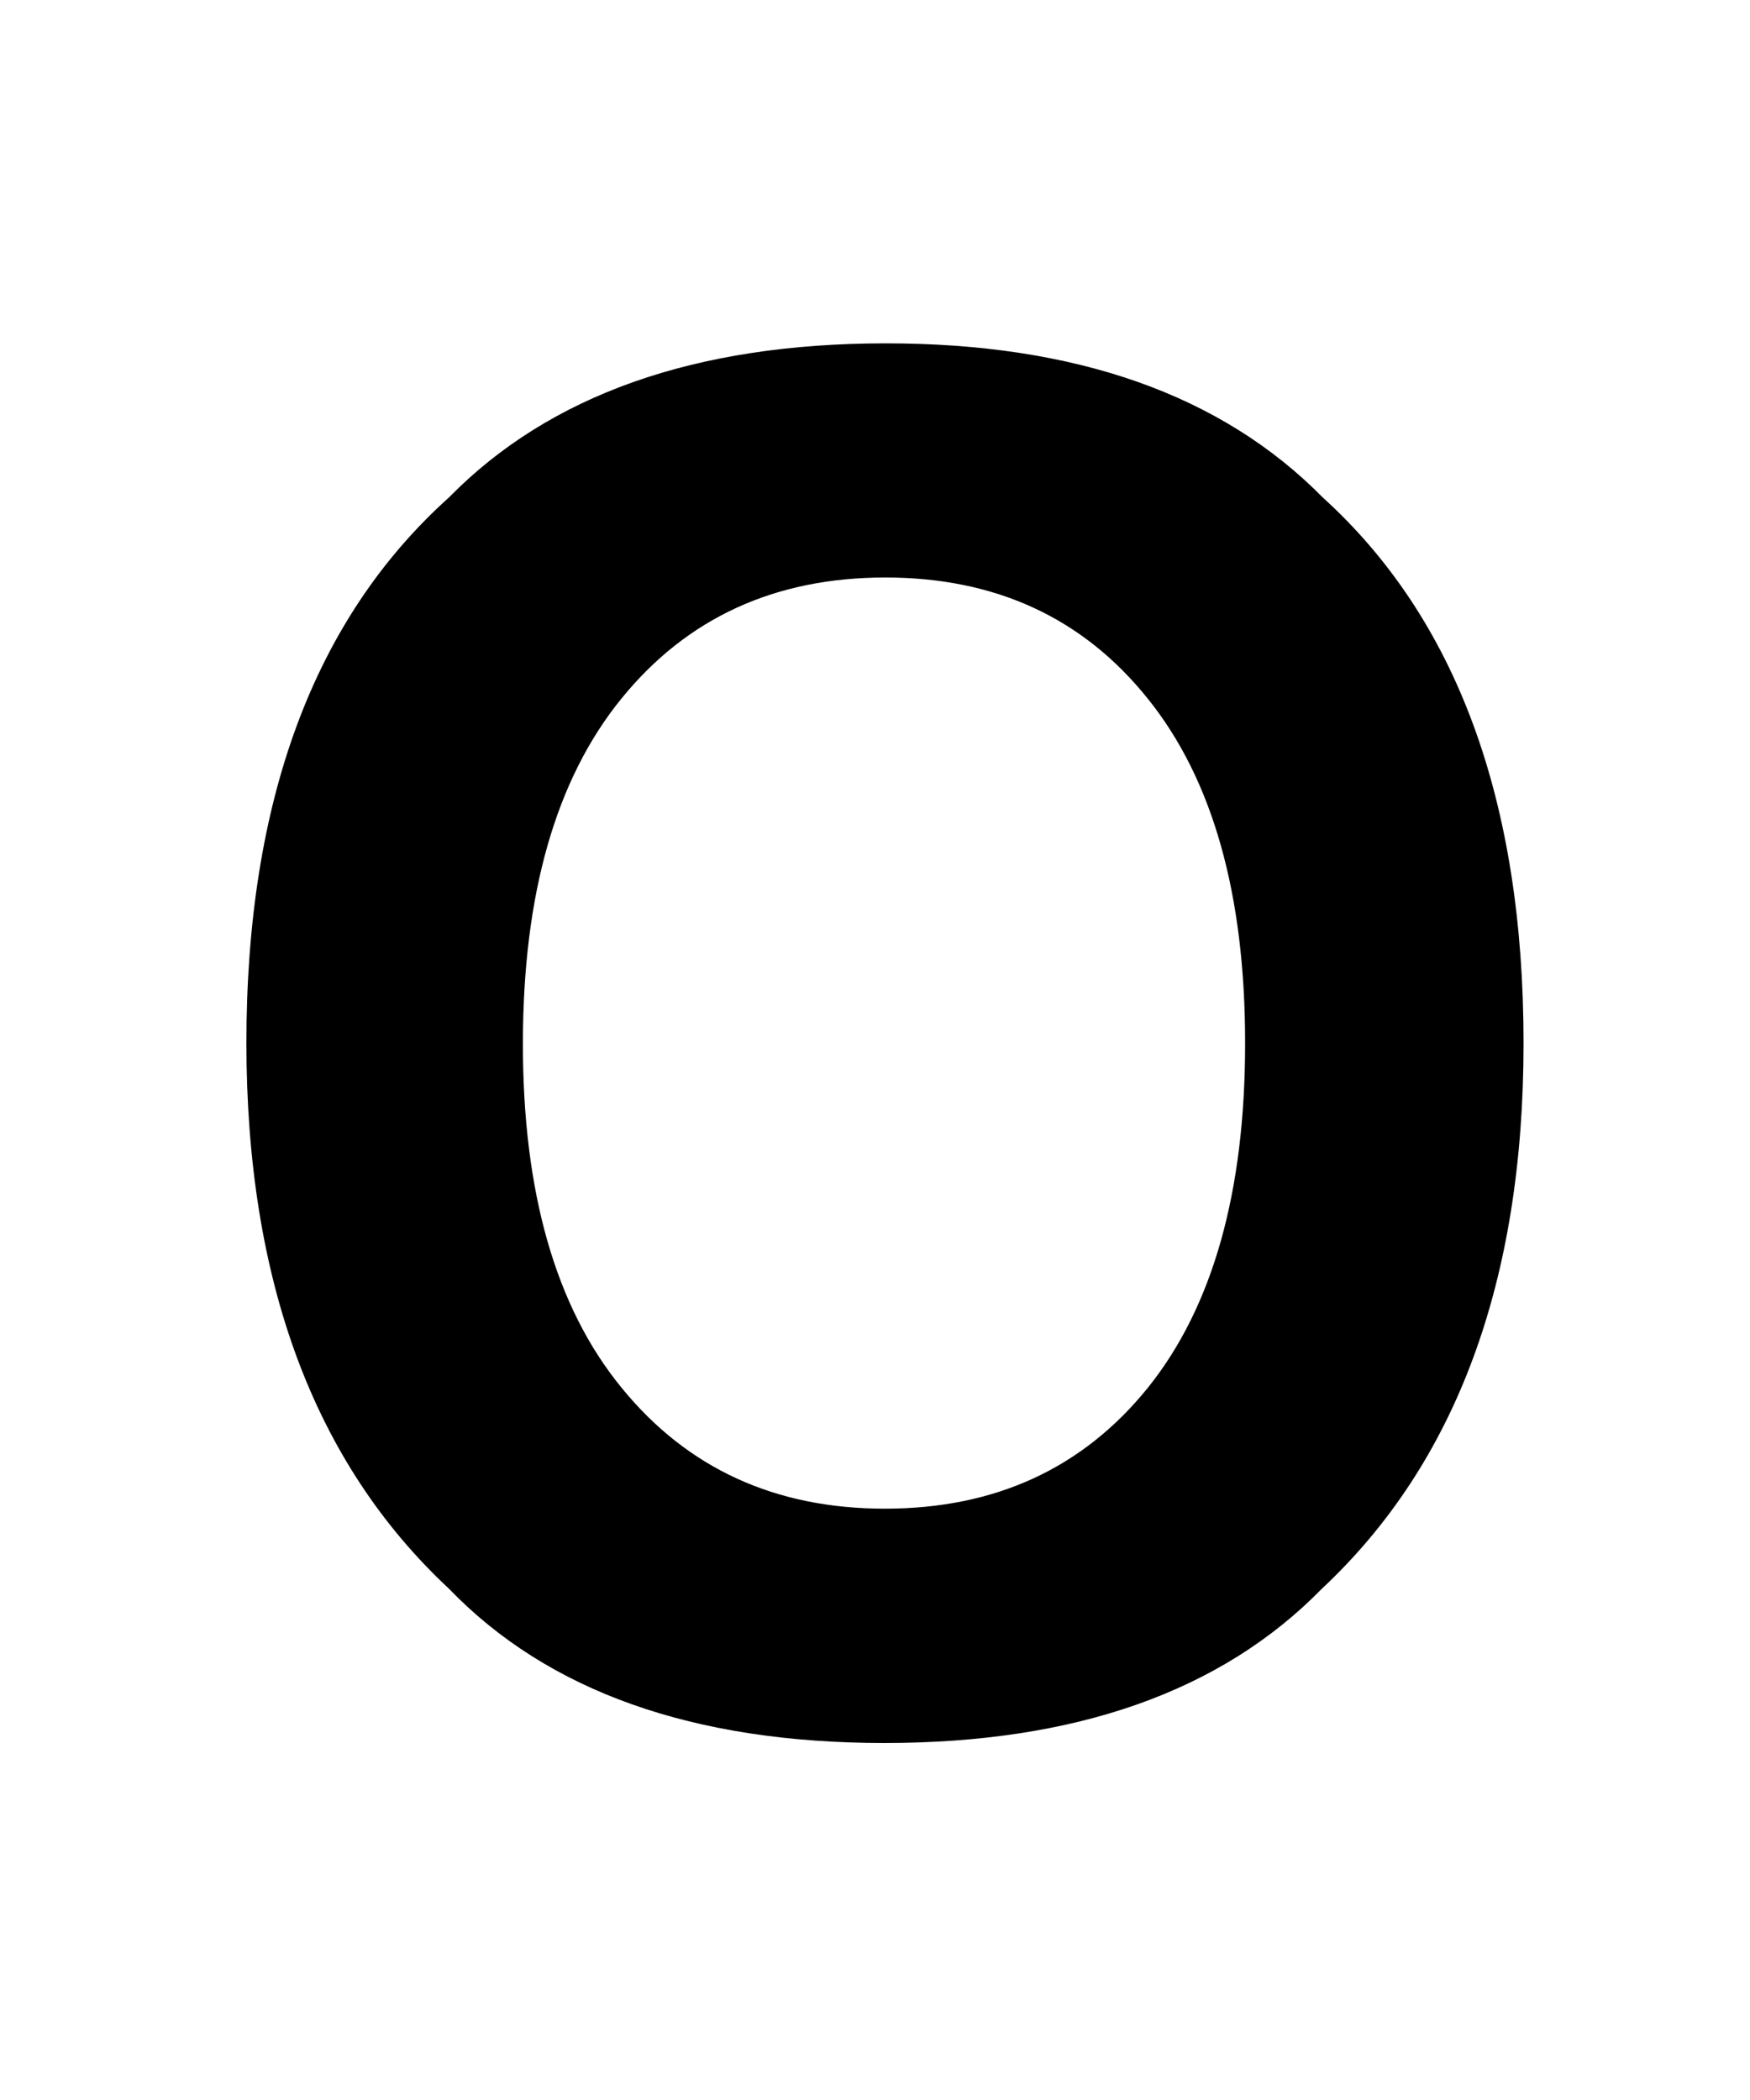 <svg id="Layer_1" data-name="Layer 1" xmlns="http://www.w3.org/2000/svg" viewBox="0 0 100 120"><title>o</title><path d="M75.54,90.78q-8.62,8.82-25,8.82T25.65,90.78Q14.09,80,14.08,59.61q0-20.78,11.57-31.18,8.63-8.8,24.94-8.81t25,8.81Q87.06,38.84,87.06,59.61,87.06,80,75.54,90.78ZM65.6,79.29q5.55-6.92,5.55-19.68T65.6,39.94Q60.05,33,50.59,33T35.51,39.92q-5.62,6.91-5.63,19.69t5.63,19.68q5.64,6.93,15.08,6.92T65.6,79.29Z"/></svg>